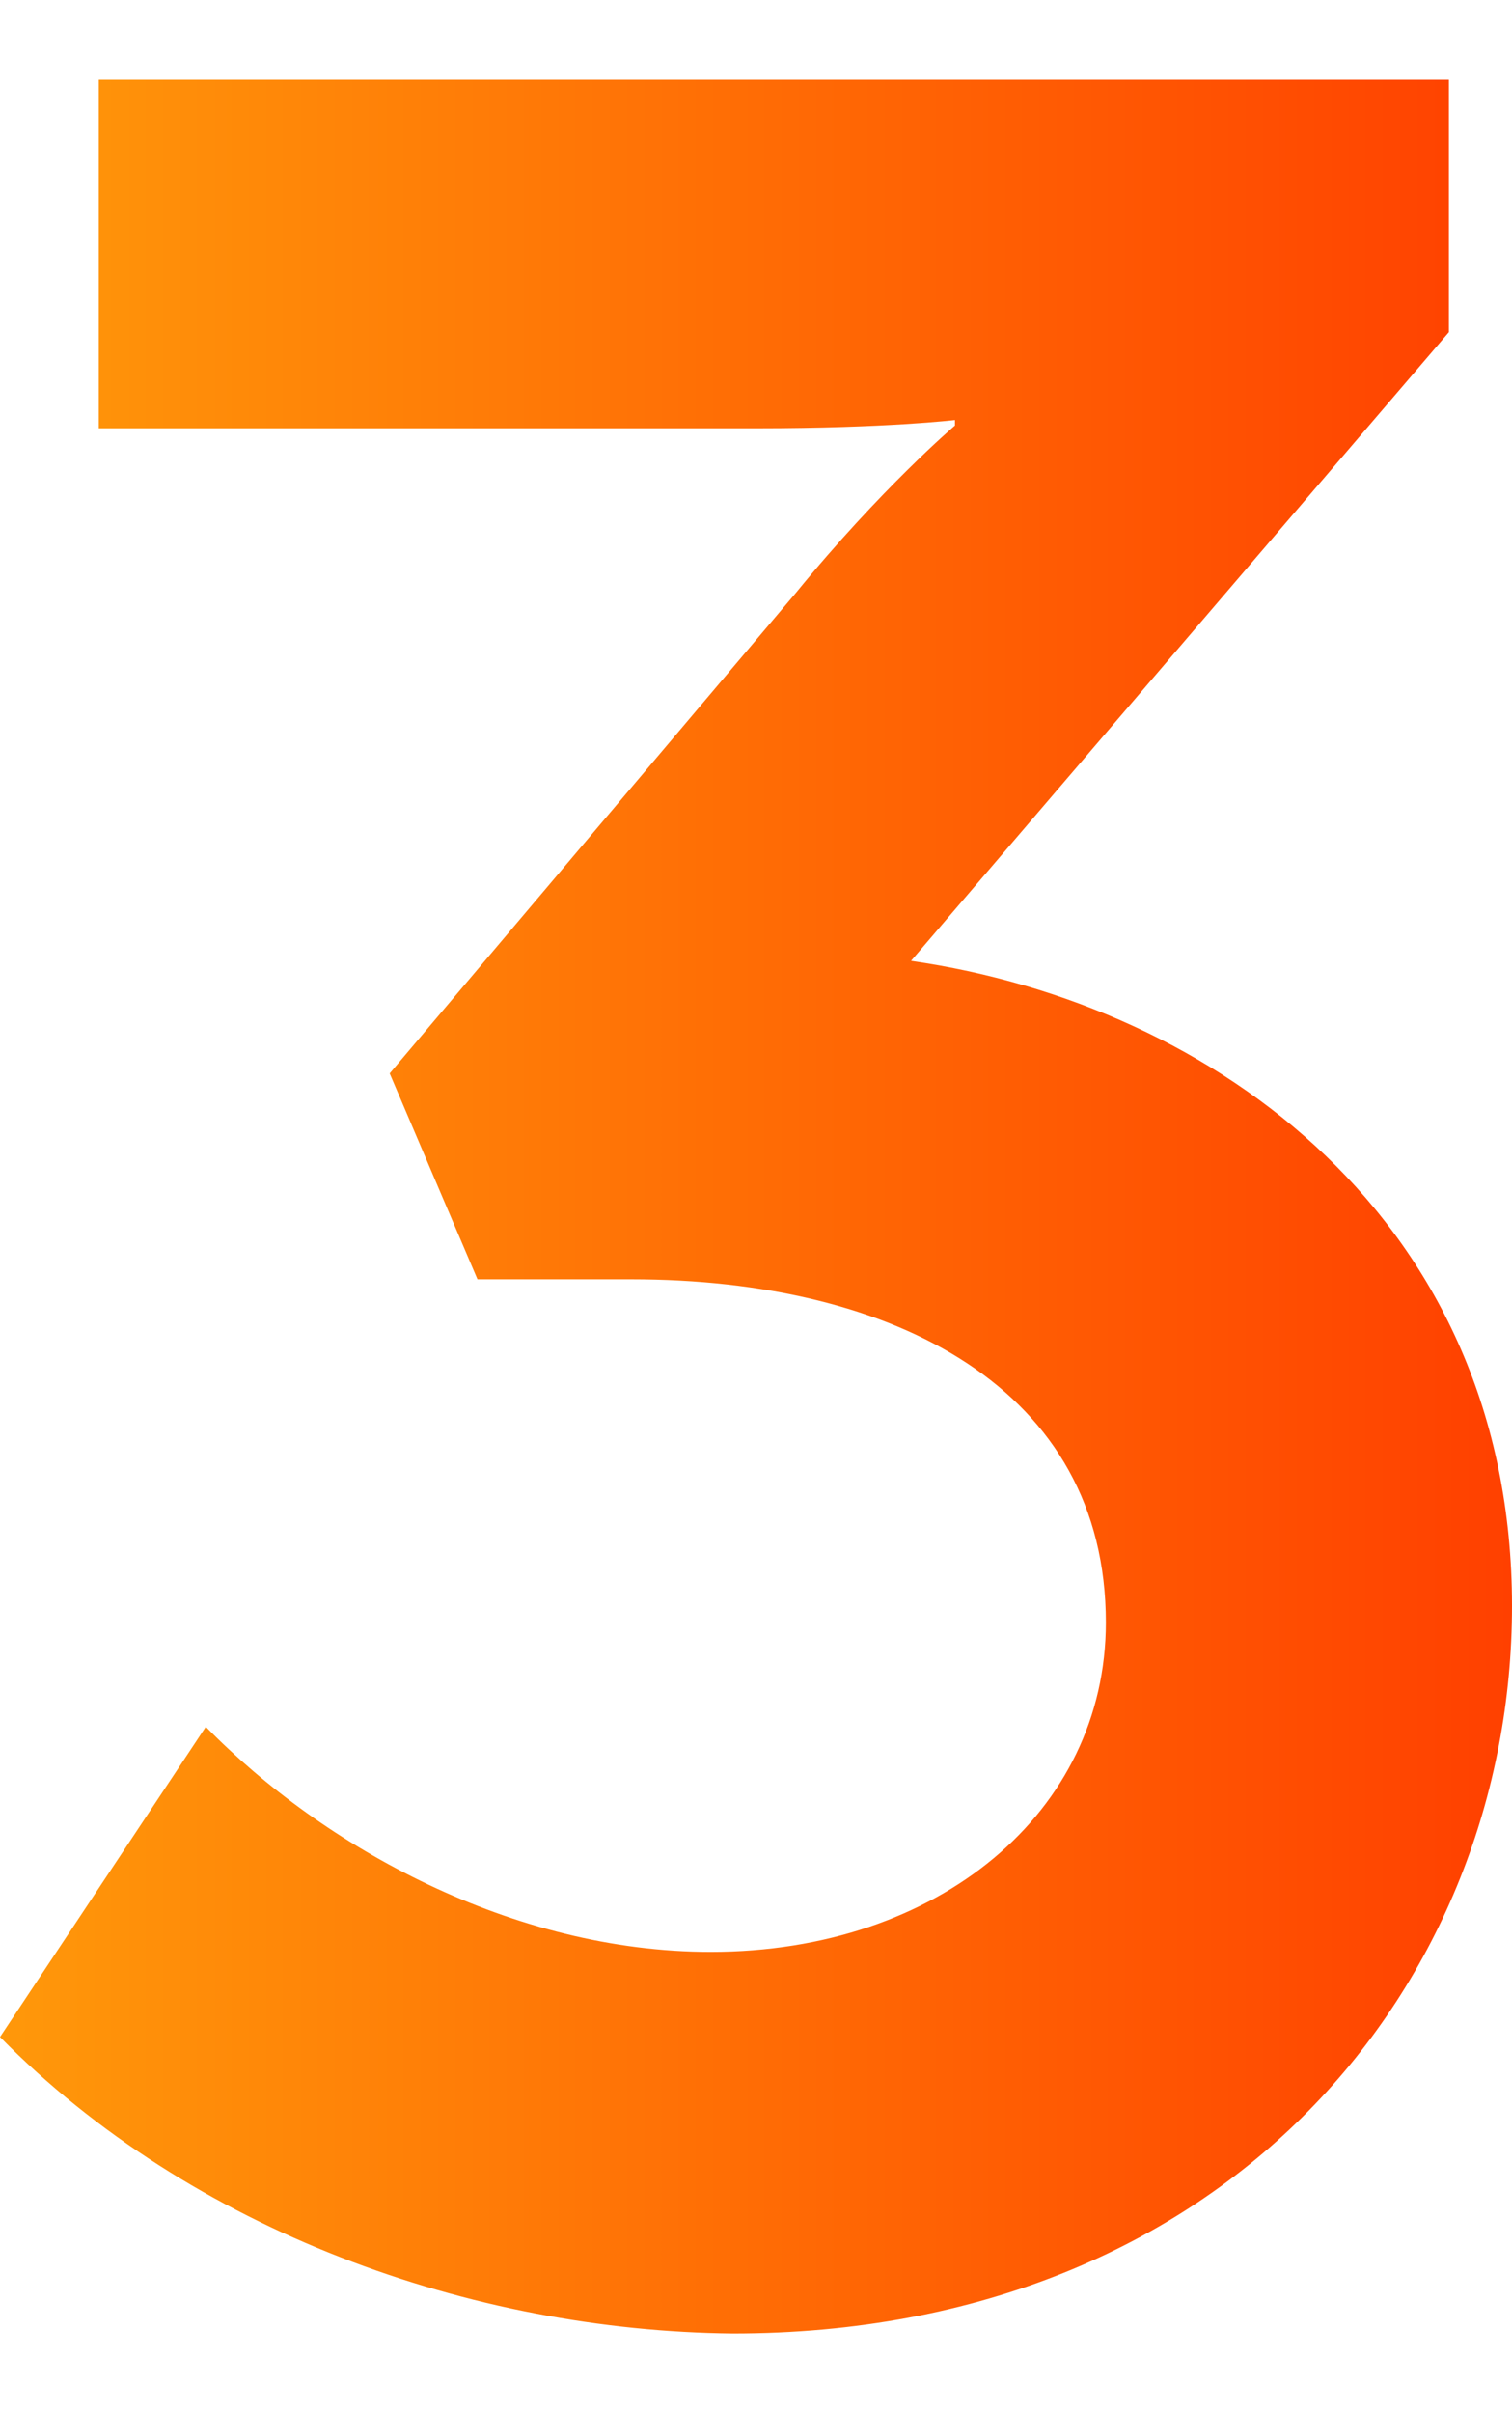 <?xml version="1.0" encoding="UTF-8"?> <!-- Generator: Adobe Illustrator 21.0.0, SVG Export Plug-In . SVG Version: 6.00 Build 0) --> <svg xmlns="http://www.w3.org/2000/svg" xmlns:xlink="http://www.w3.org/1999/xlink" id="Слой_1" x="0px" y="0px" viewBox="0 0 55.1 87.9" style="enable-background:new 0 0 55.1 87.9;" xml:space="preserve"> <style type="text/css"> .st0{fill:url(#SVGID_1_);} </style> <g> <linearGradient id="SVGID_1_" gradientUnits="userSpaceOnUse" x1="0" y1="43.945" x2="55.087" y2="43.945"> <stop offset="0" style="stop-color:#FF980A"></stop> <stop offset="1" style="stop-color:#FF4000"></stop> <stop offset="1" style="stop-color:#000000"></stop> </linearGradient> <path class="st0" d="M7.5,62.9c4.3,4.4,11.2,8.2,18.4,8.2c8.3,0,14.4-5.1,14.4-12c0-8.5-7.7-12.5-17.3-12.5h-5.6l-3.2-7.5 l14.8-17.5c3.1-3.8,5.8-6.1,5.8-6.1v-0.2c0,0-2.5,0.3-7.2,0.3H3.6V2.9h49.2v9.2L33.2,35c11.1,1.6,21.9,9.5,21.9,23.5 c0,13.7-10.3,26.5-28.4,26.5C17.2,84.9,7,81.3,0,74.2L7.5,62.9z"></path> </g> </svg> 
